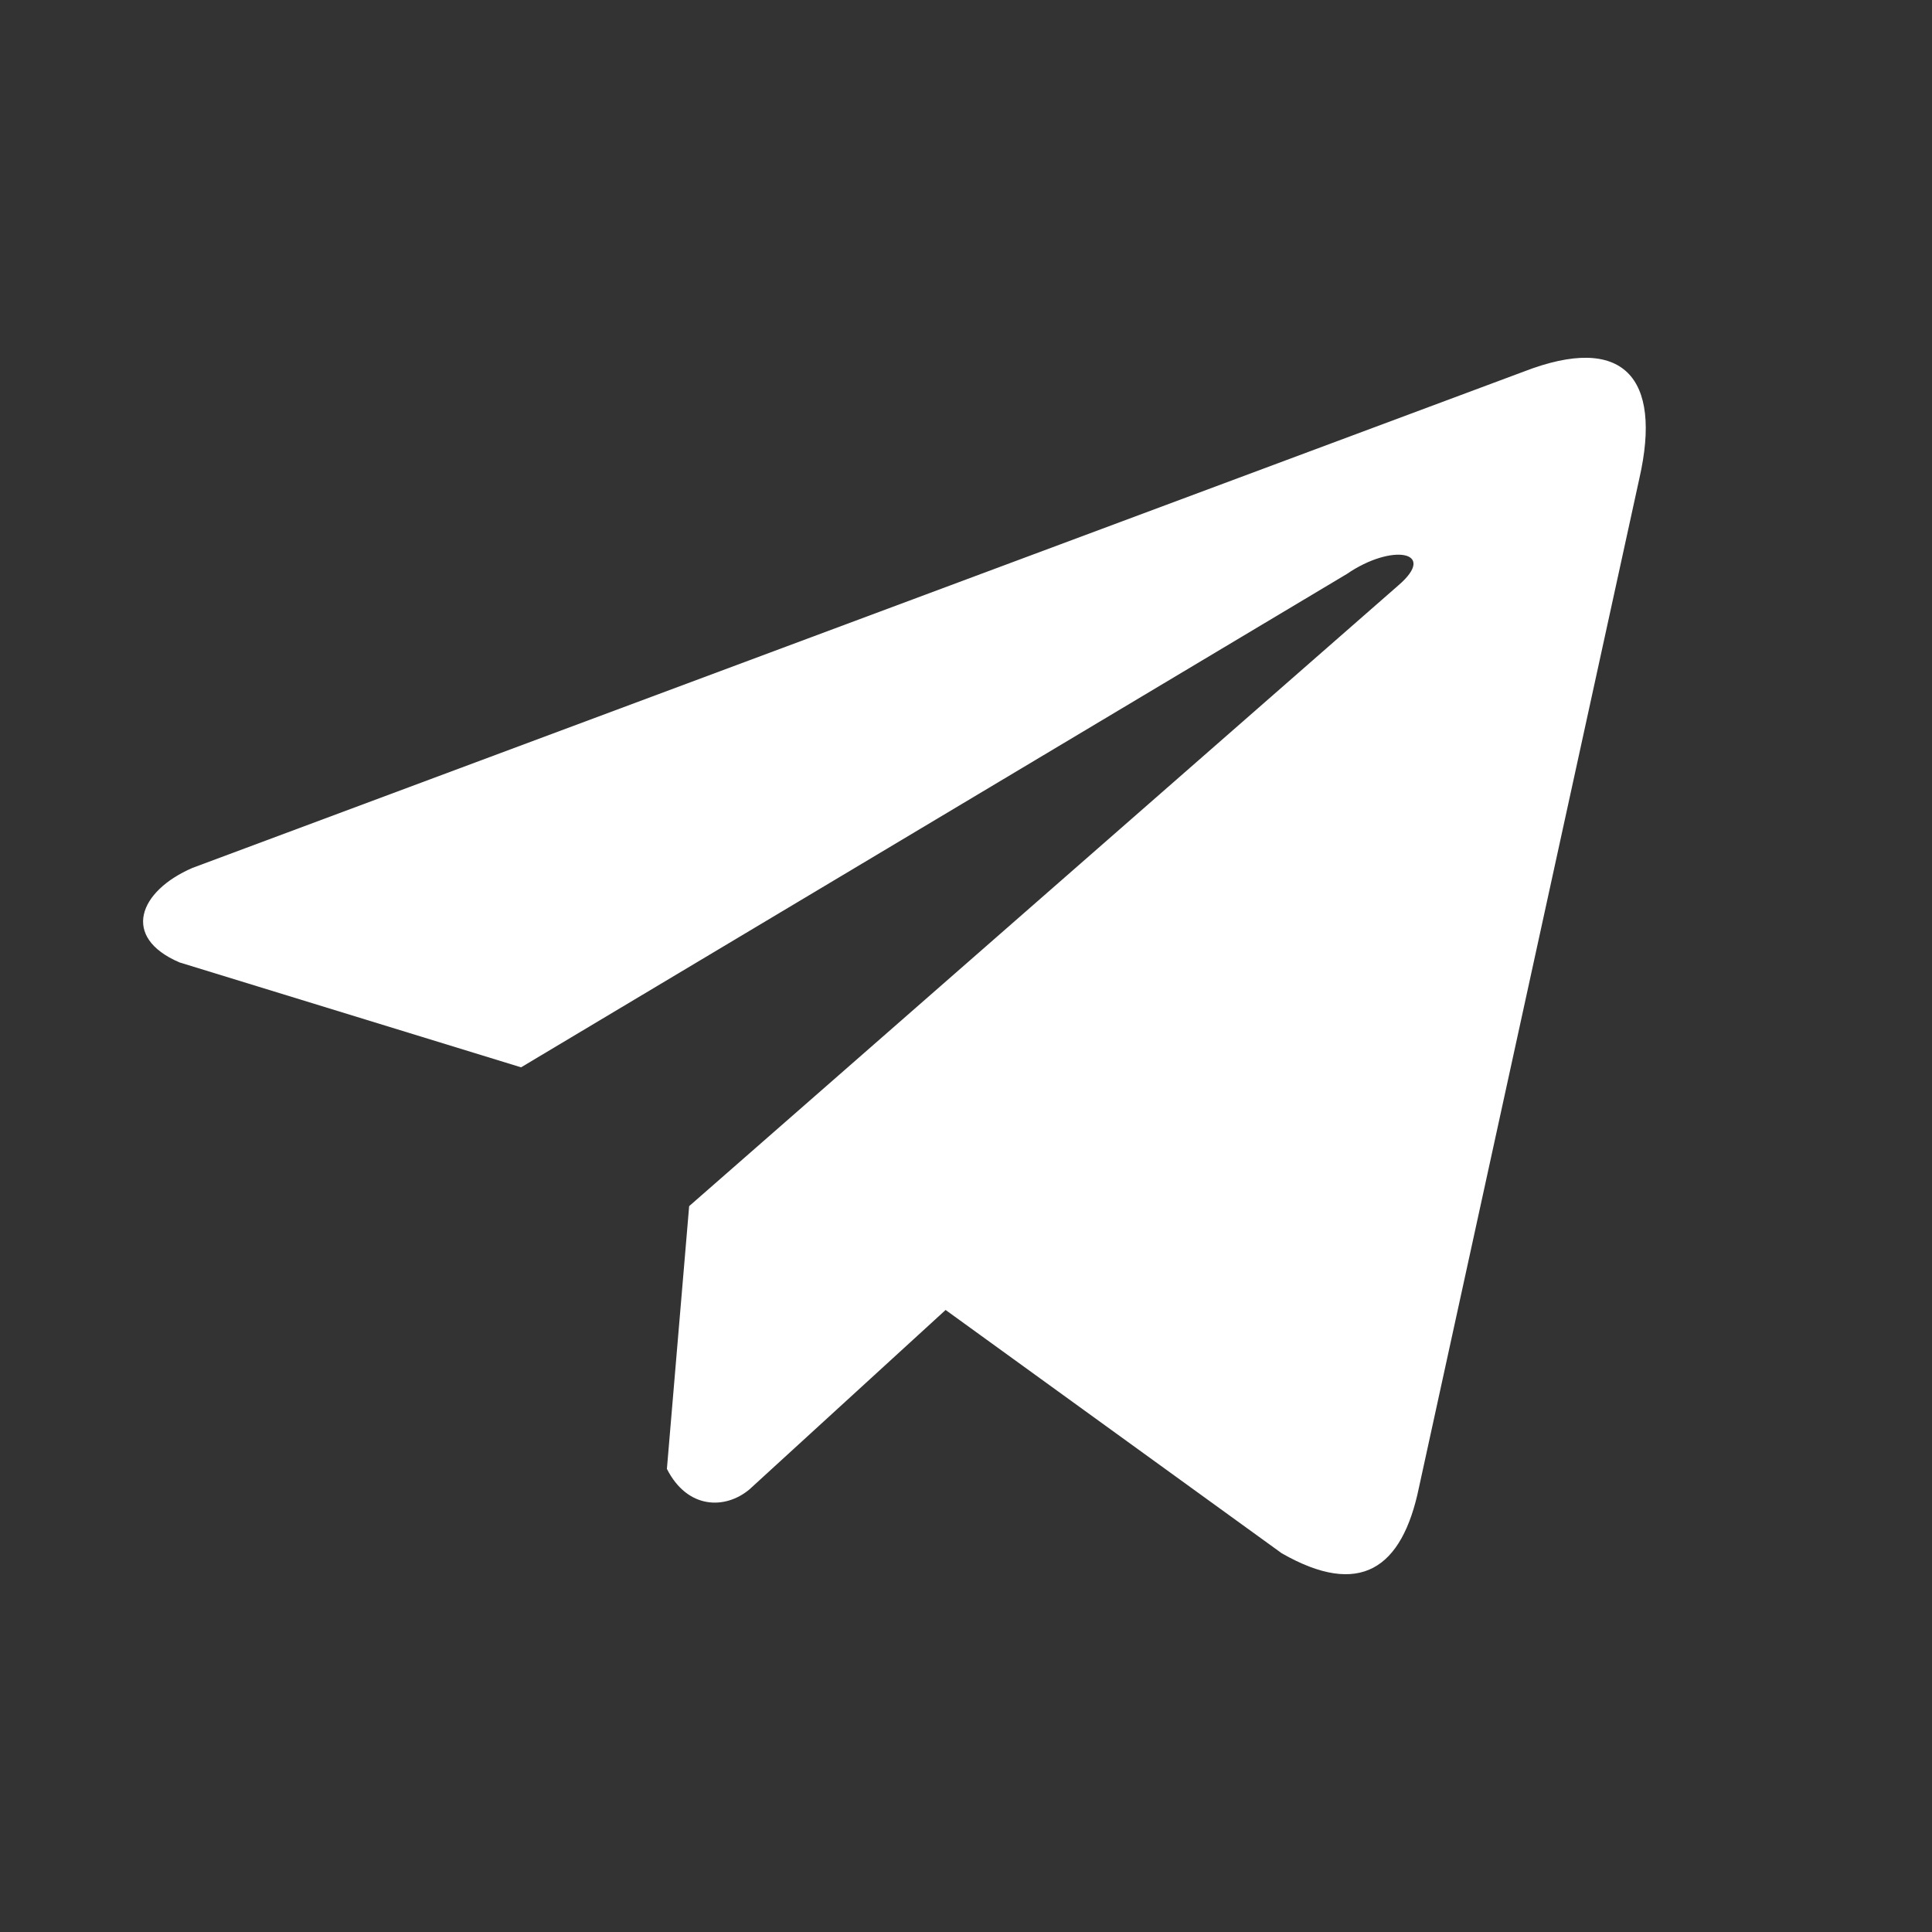 <svg width="27" height="27" viewBox="0 0 27 27" fill="none" xmlns="http://www.w3.org/2000/svg">
<rect x="0" y="0" width="27" height="27" fill="#333333" stroke="none"/>
<path d="M21.295 5.193L2.69 12.129C1.941 12.452 1.688 13.099 2.509 13.45L7.282 14.916L18.823 8.021C19.453 7.588 20.098 7.704 19.543 8.18L9.631 16.856L9.32 20.528C9.608 21.095 10.136 21.097 10.473 20.815L13.215 18.307L17.912 21.707C19.003 22.331 19.596 21.928 19.831 20.784L22.911 6.683C23.231 5.274 22.686 4.654 21.295 5.193Z" fill="white"/>
</svg>

